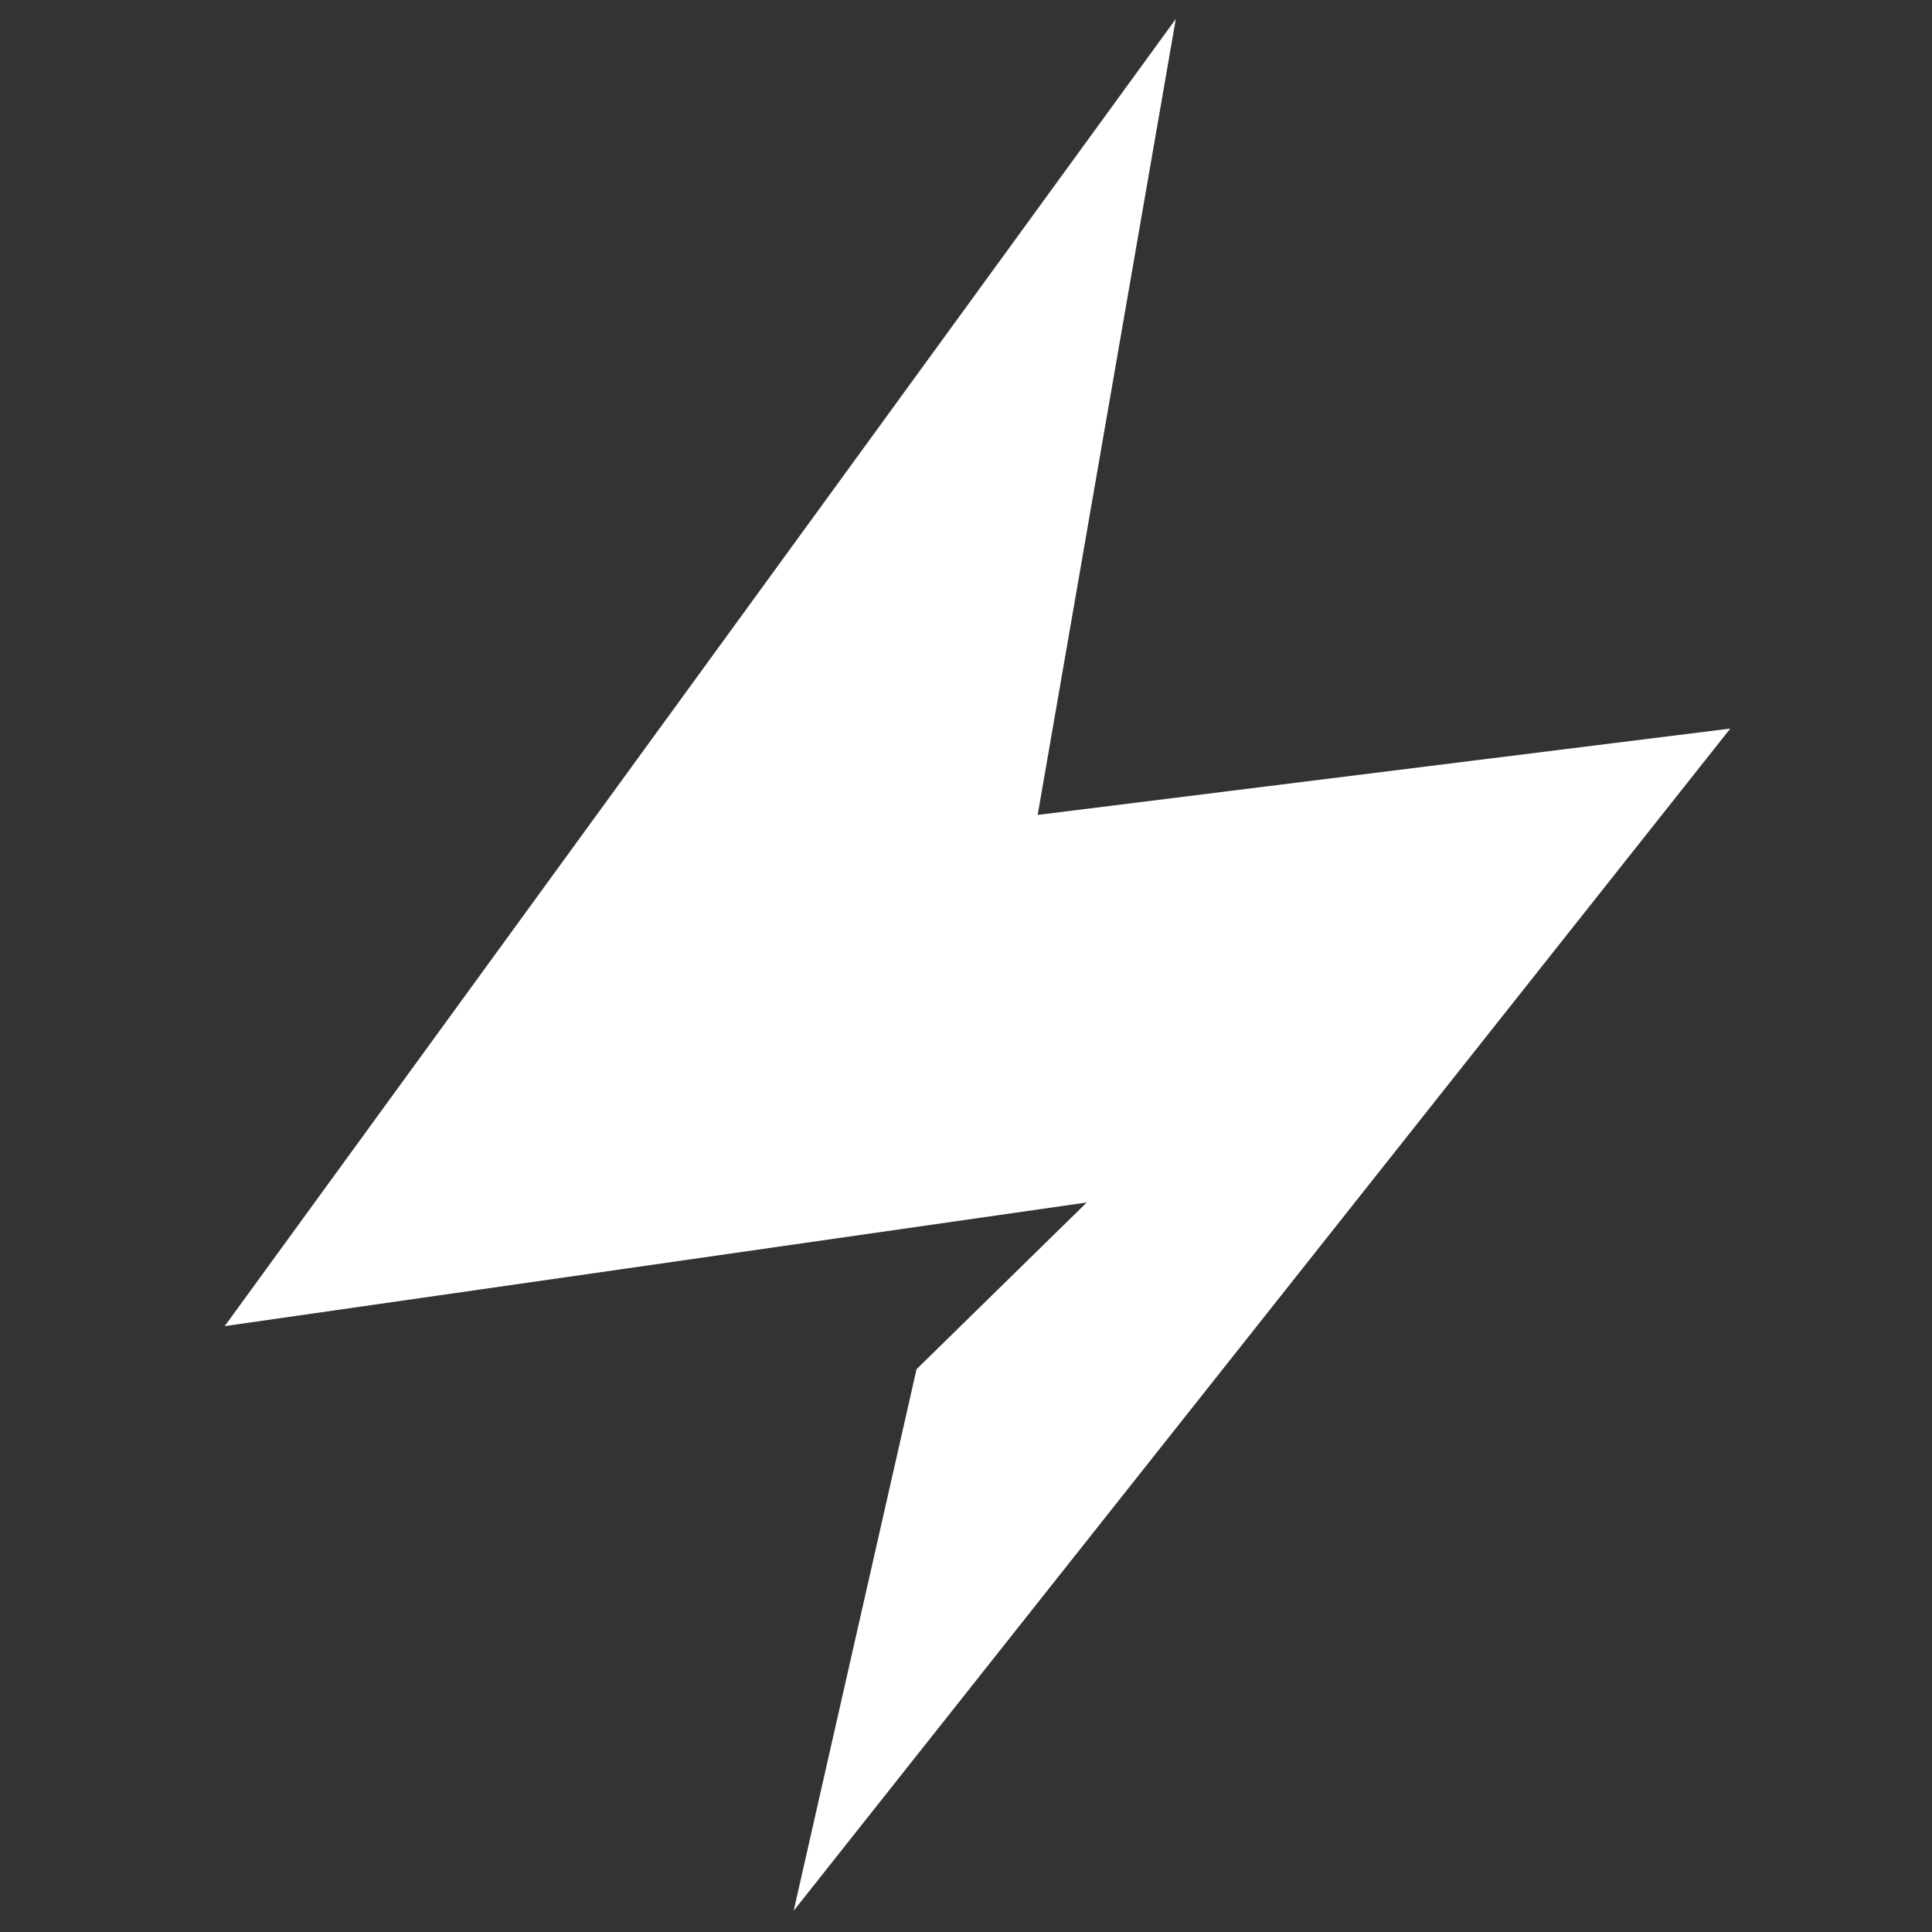 <?xml version="1.0" encoding="UTF-8"?> <svg xmlns="http://www.w3.org/2000/svg" xmlns:xlink="http://www.w3.org/1999/xlink" id="_Слой_1" data-name="Слой 1" viewBox="0 0 100 100"><rect x="0" y="0" width="100" height="100" fill="#333333" stroke="none"/><defs><style> .cls-1 { fill: url(#_Безымянный_градиент_10); } </style><linearGradient id="_Безымянный_градиент_10" data-name="Безымянный градиент 10" x1="-3.59" y1="457.36" x2="28.93" y2="496.11" gradientTransform="translate(-29.23 -420.17) rotate(-8.16)" gradientUnits="userSpaceOnUse"><stop offset=".11" stop-color="#fff"></stop><stop offset=".93" stop-color="#fff"></stop></linearGradient></defs><polygon class="cls-1" points="60.86 .98 11.63 68.64 56.25 62.24 47.44 70.87 41.08 98.9 89.56 37.71 53.71 42.18 60.86 .98"></polygon></svg> 